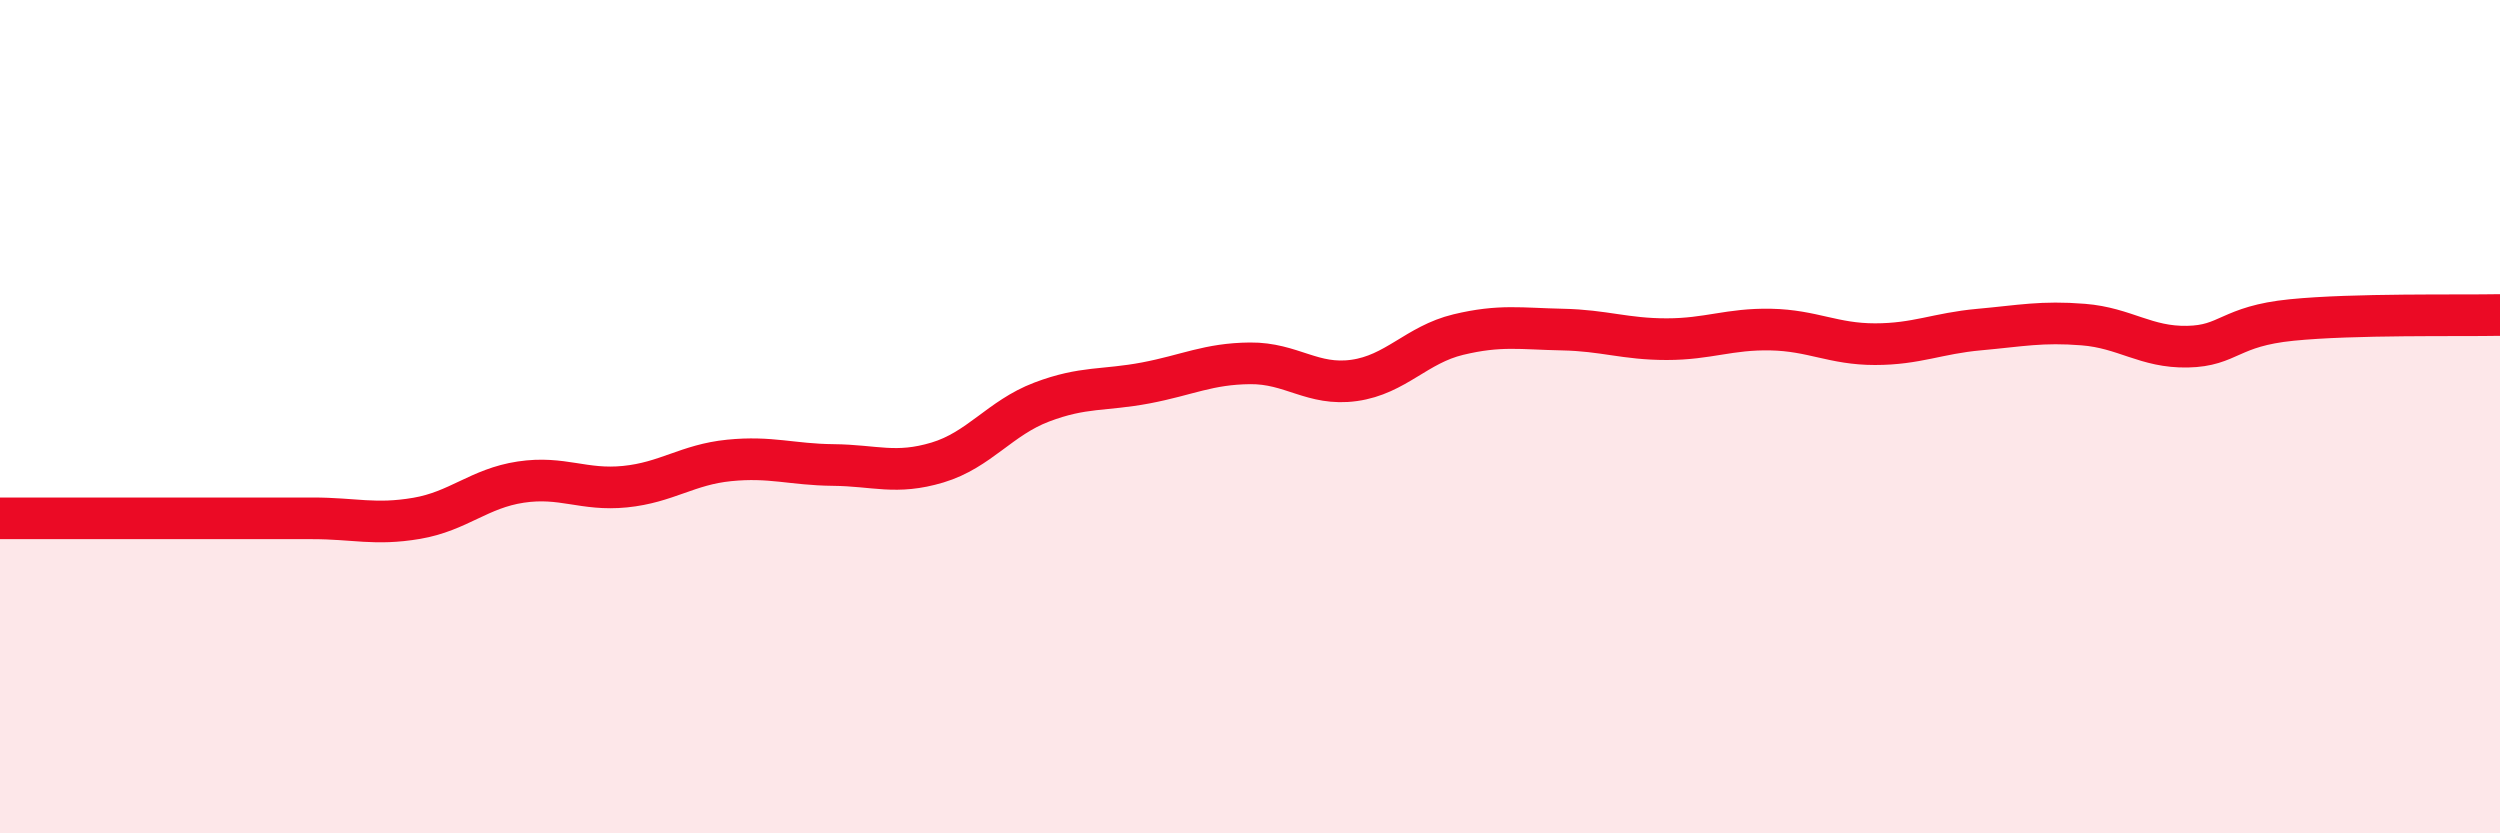 
    <svg width="60" height="20" viewBox="0 0 60 20" xmlns="http://www.w3.org/2000/svg">
      <path
        d="M 0,12.44 C 0.5,12.44 1.5,12.44 2.5,12.44 C 3.5,12.44 4,12.44 5,12.44 C 6,12.44 6.5,12.44 7.5,12.44 C 8.5,12.44 9,12.61 10,12.44 C 11,12.27 11.5,11.72 12.5,11.57 C 13.5,11.42 14,11.78 15,11.68 C 16,11.58 16.5,11.15 17.5,11.05 C 18.5,10.95 19,11.15 20,11.16 C 21,11.17 21.5,11.4 22.5,11.1 C 23.5,10.8 24,10.03 25,9.65 C 26,9.27 26.5,9.38 27.5,9.19 C 28.5,9 29,8.73 30,8.72 C 31,8.71 31.5,9.27 32.5,9.13 C 33.5,8.99 34,8.27 35,8.03 C 36,7.79 36.5,7.89 37.5,7.91 C 38.5,7.93 39,8.14 40,8.14 C 41,8.14 41.5,7.89 42.5,7.91 C 43.5,7.93 44,8.26 45,8.26 C 46,8.26 46.5,8 47.5,7.91 C 48.5,7.82 49,7.71 50,7.79 C 51,7.87 51.5,8.34 52.5,8.32 C 53.5,8.3 53.5,7.83 55,7.68 C 56.5,7.53 59,7.58 60,7.56L60 20L0 20Z"
        fill="#EB0A25"
        opacity="0.1"
        stroke-linecap="round"
        stroke-linejoin="round"
      />
      <path
        d="M 0,12.44 C 0.5,12.44 1.5,12.44 2.5,12.44 C 3.5,12.44 4,12.44 5,12.44 C 6,12.44 6.5,12.44 7.5,12.44 C 8.5,12.44 9,12.61 10,12.44 C 11,12.27 11.5,11.72 12.5,11.57 C 13.5,11.42 14,11.78 15,11.68 C 16,11.58 16.5,11.15 17.5,11.05 C 18.5,10.95 19,11.15 20,11.16 C 21,11.17 21.5,11.4 22.5,11.1 C 23.5,10.8 24,10.03 25,9.65 C 26,9.27 26.5,9.38 27.5,9.19 C 28.5,9 29,8.73 30,8.72 C 31,8.71 31.5,9.27 32.5,9.13 C 33.5,8.99 34,8.27 35,8.03 C 36,7.79 36.5,7.89 37.5,7.91 C 38.5,7.93 39,8.14 40,8.14 C 41,8.14 41.5,7.89 42.5,7.91 C 43.5,7.93 44,8.26 45,8.26 C 46,8.26 46.5,8 47.5,7.91 C 48.5,7.82 49,7.71 50,7.79 C 51,7.87 51.5,8.34 52.5,8.32 C 53.5,8.3 53.5,7.83 55,7.68 C 56.5,7.53 59,7.58 60,7.56"
        stroke="#EB0A25"
        stroke-width="1"
        fill="none"
        stroke-linecap="round"
        stroke-linejoin="round"
      />
    </svg>
  
